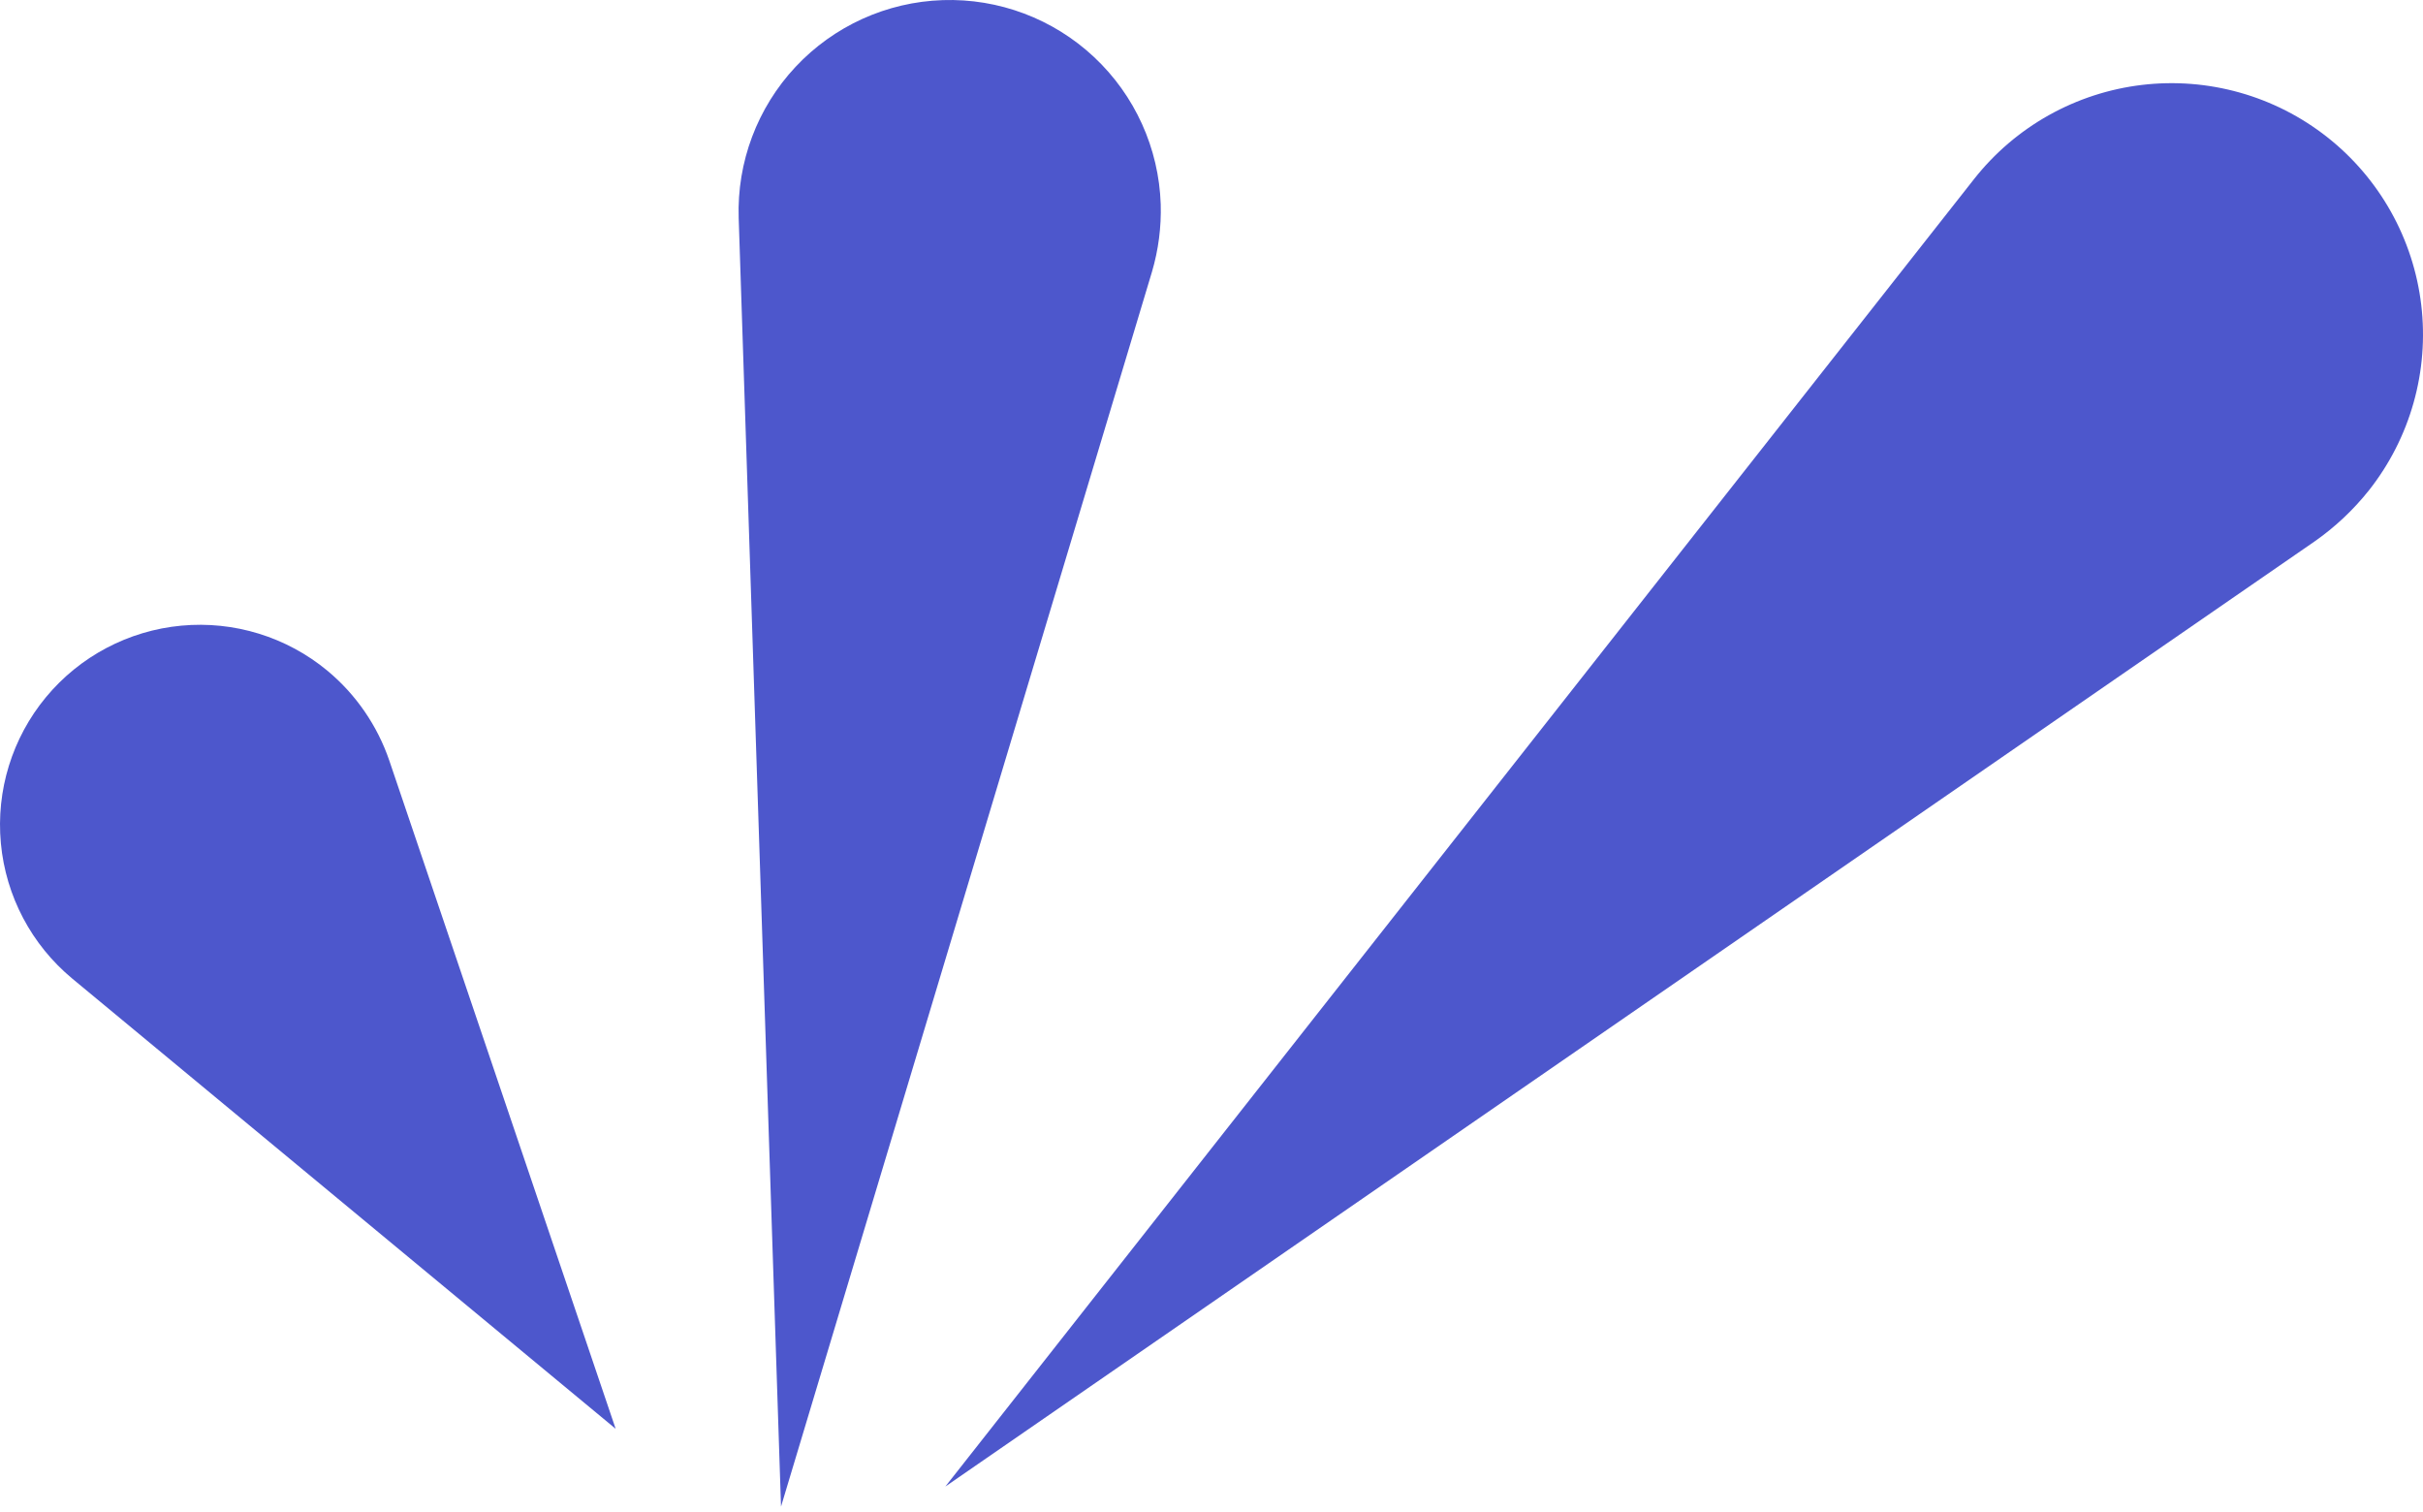<svg xmlns="http://www.w3.org/2000/svg" width="149" height="93" viewBox="0 0 149 93" fill="none"><g clip-path="url(#clip0_105_8393)"><path d="M48.028 92.643L45.425 13.41C45.312 9.968 46.571 6.623 48.924 4.109C51.277 1.596 54.533 0.12 57.974 0.007C61.416 -0.106 64.761 1.152 67.275 3.506C69.788 5.859 71.264 9.115 71.377 12.556C71.419 13.963 71.237 15.366 70.839 16.716L48.028 92.643Z" fill="#4D57CC"></path><path d="M58.133 91.41L121.396 11.008C122.653 9.413 124.211 8.081 125.982 7.088C127.753 6.096 129.702 5.462 131.718 5.222C133.734 4.983 135.777 5.143 137.731 5.693C139.685 6.243 141.512 7.173 143.107 8.43C144.702 9.686 146.033 11.244 147.026 13.015C148.019 14.786 148.653 16.735 148.892 18.751C149.132 20.767 148.972 22.81 148.421 24.764C147.871 26.719 146.941 28.545 145.685 30.14C144.723 31.352 143.59 32.417 142.322 33.302L58.133 91.41Z" fill="#4D57CC"></path><path d="M37.859 87.86L4.449 60.18C1.939 58.099 0.357 55.106 0.054 51.86C-0.25 48.613 0.748 45.379 2.828 42.869C4.909 40.358 7.902 38.777 11.148 38.473C14.395 38.169 17.629 39.167 20.14 41.248C21.889 42.705 23.204 44.615 23.94 46.77L37.859 87.86Z" fill="#4D57CC"></path></g><defs><clipPath id="clip0_105_8393"><rect width="149" height="93" fill="white"></rect></clipPath></defs></svg>